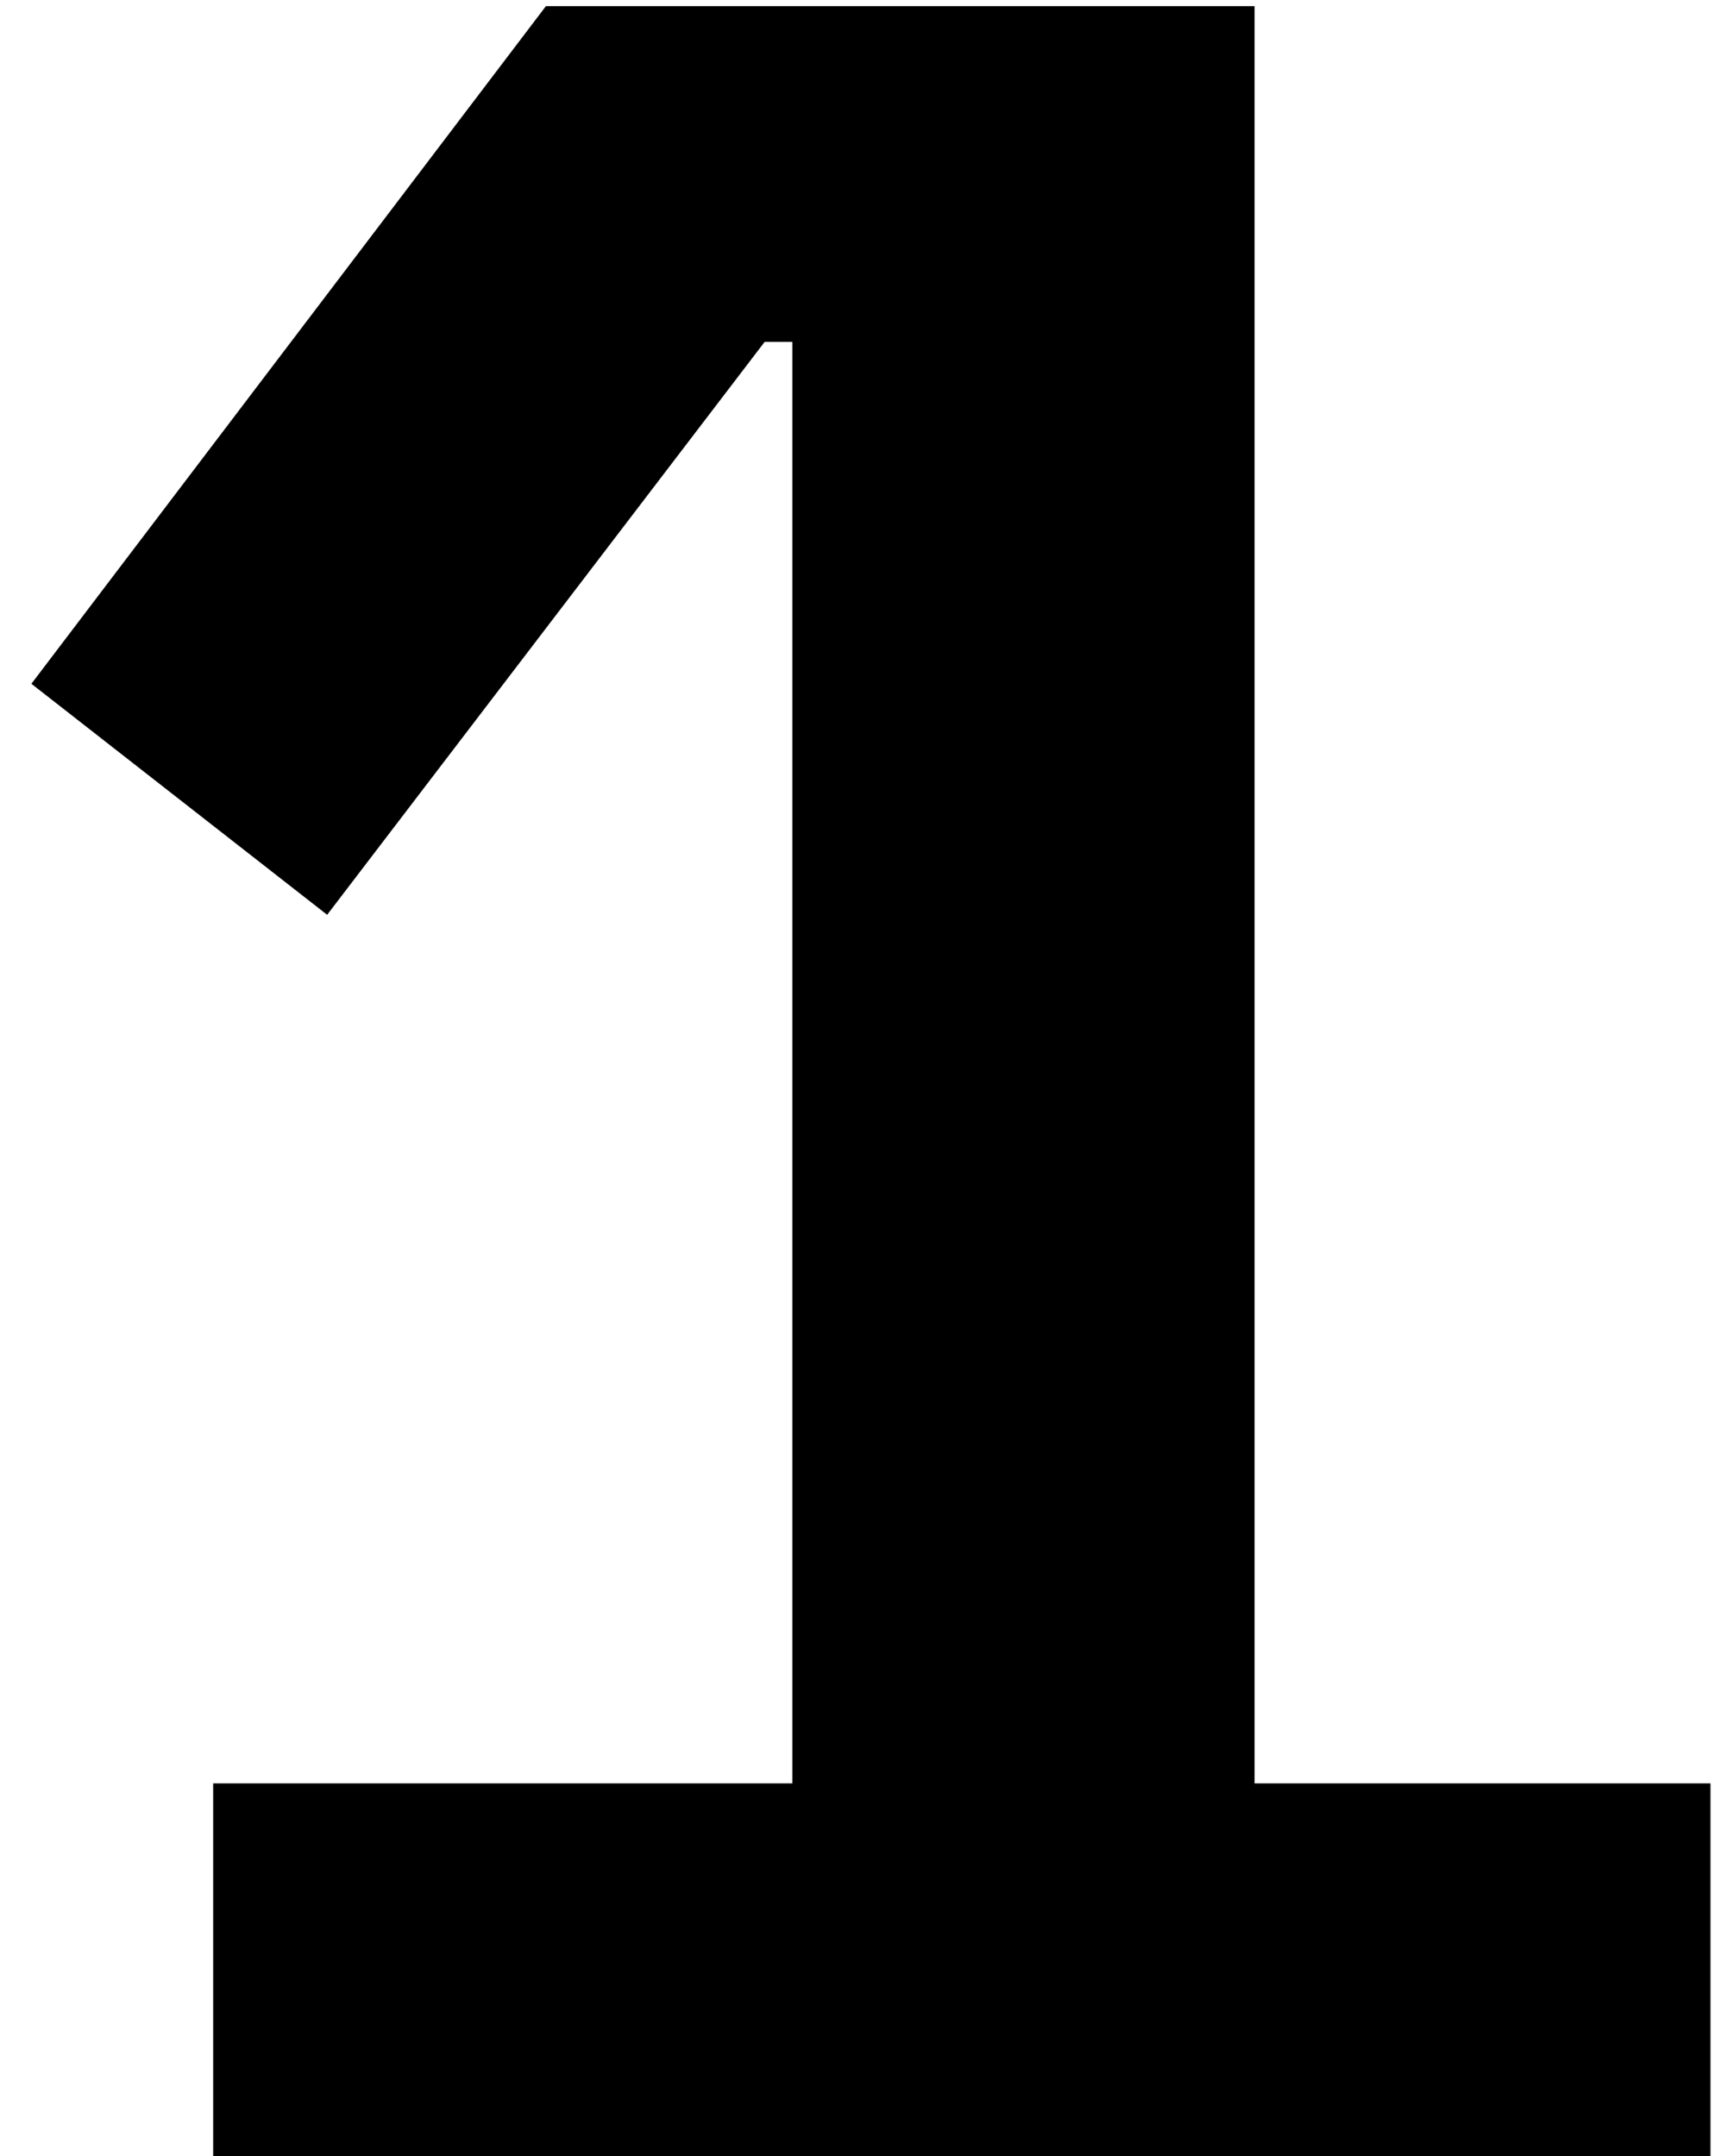 <?xml version="1.0" encoding="UTF-8"?> <svg xmlns="http://www.w3.org/2000/svg" width="45" height="56" viewBox="0 0 45 56" fill="none"> <path d="M5.535 56V46.32H20.575V8.88H19.855L8.495 23.76L0.815 17.76L14.175 0.16H32.575V46.32H44.415V56H5.535Z" fill="black"></path> </svg> 